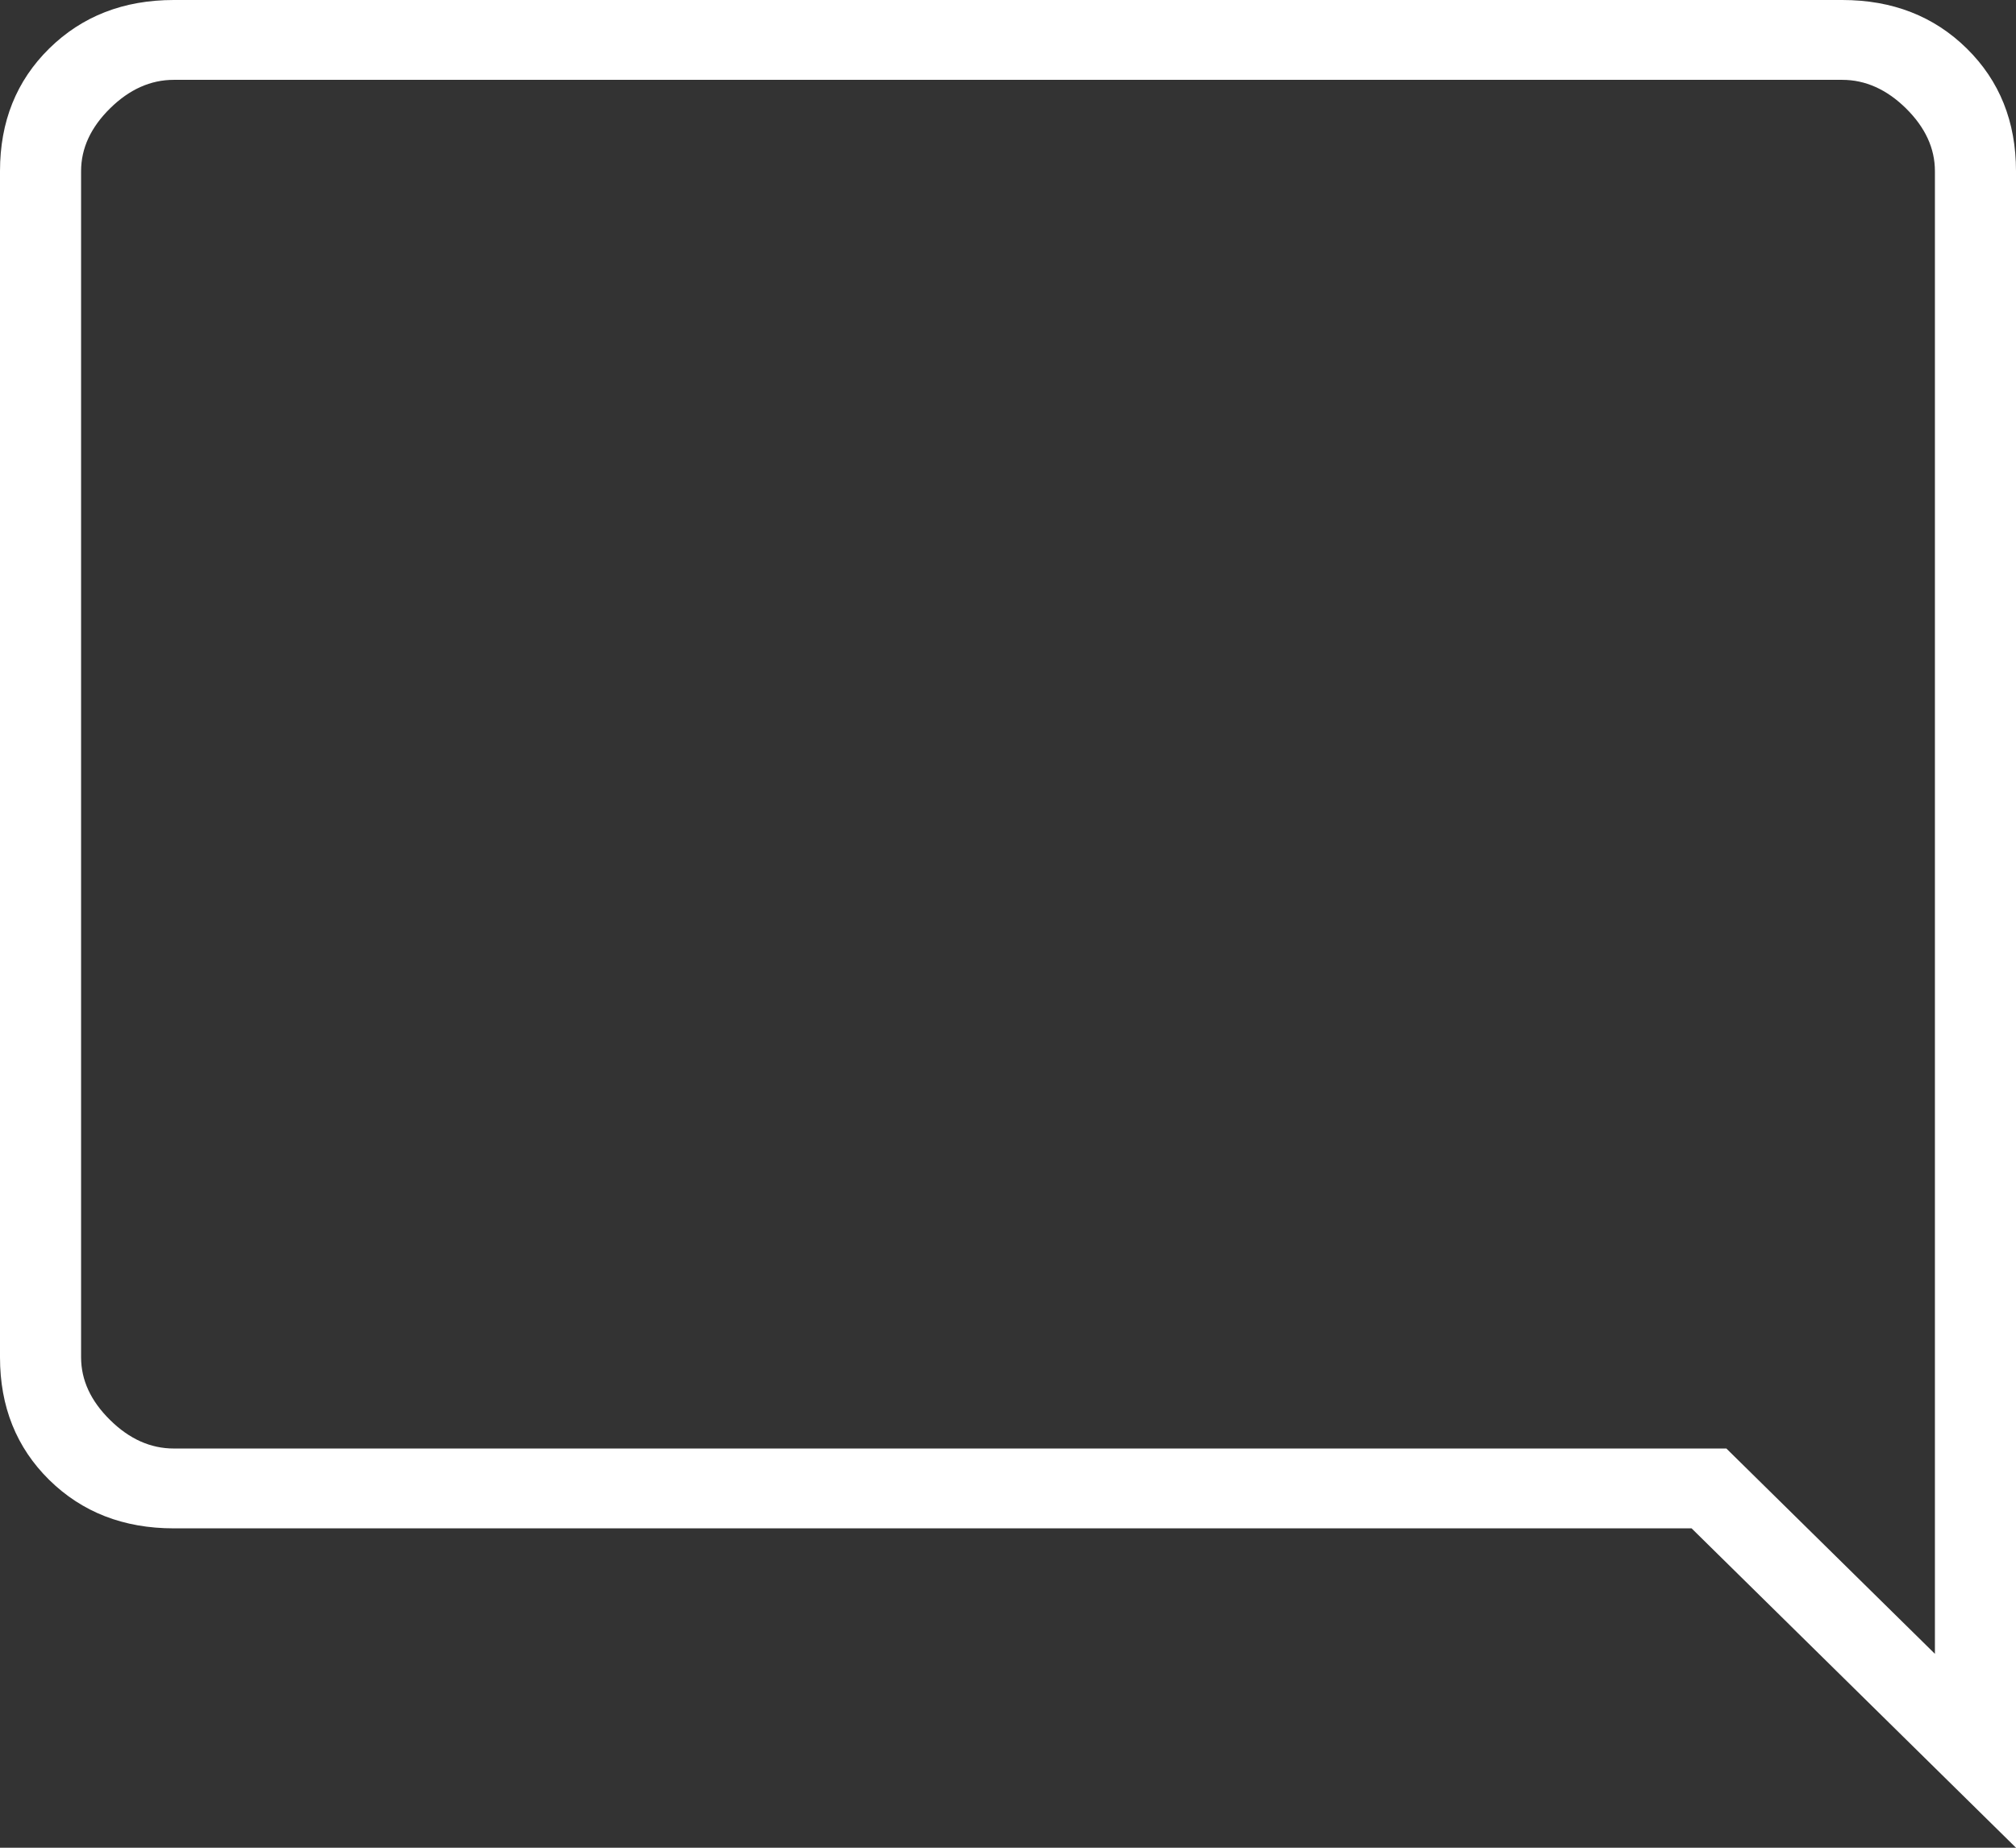 <svg width="36" height="33" viewBox="0 0 36 33" fill="none" xmlns="http://www.w3.org/2000/svg">
<rect x="0" y="0" width="36" height="33" fill="#333333" stroke="none"/>
<path d="M36 33L30.207 27.296H3.103C2.207 27.296 1.466 27.008 0.879 26.431C0.293 25.853 0 25.123 0 24.241V3.056C0 2.173 0.293 1.443 0.879 0.866C1.466 0.289 2.207 0 3.103 0H32.897C33.793 0 34.535 0.289 35.121 0.866C35.707 1.443 36 2.173 36 3.056V33ZM30.828 25.87L34.552 29.537V3.056C34.552 2.648 34.379 2.275 34.035 1.935C33.69 1.596 33.31 1.426 32.897 1.426H3.103C2.69 1.426 2.31 1.596 1.966 1.935C1.621 2.275 1.448 2.648 1.448 3.056V24.241C1.448 24.648 1.621 25.022 1.966 25.361C2.31 25.701 2.69 25.87 3.103 25.87H30.828Z" fill="white"/>
</svg>
